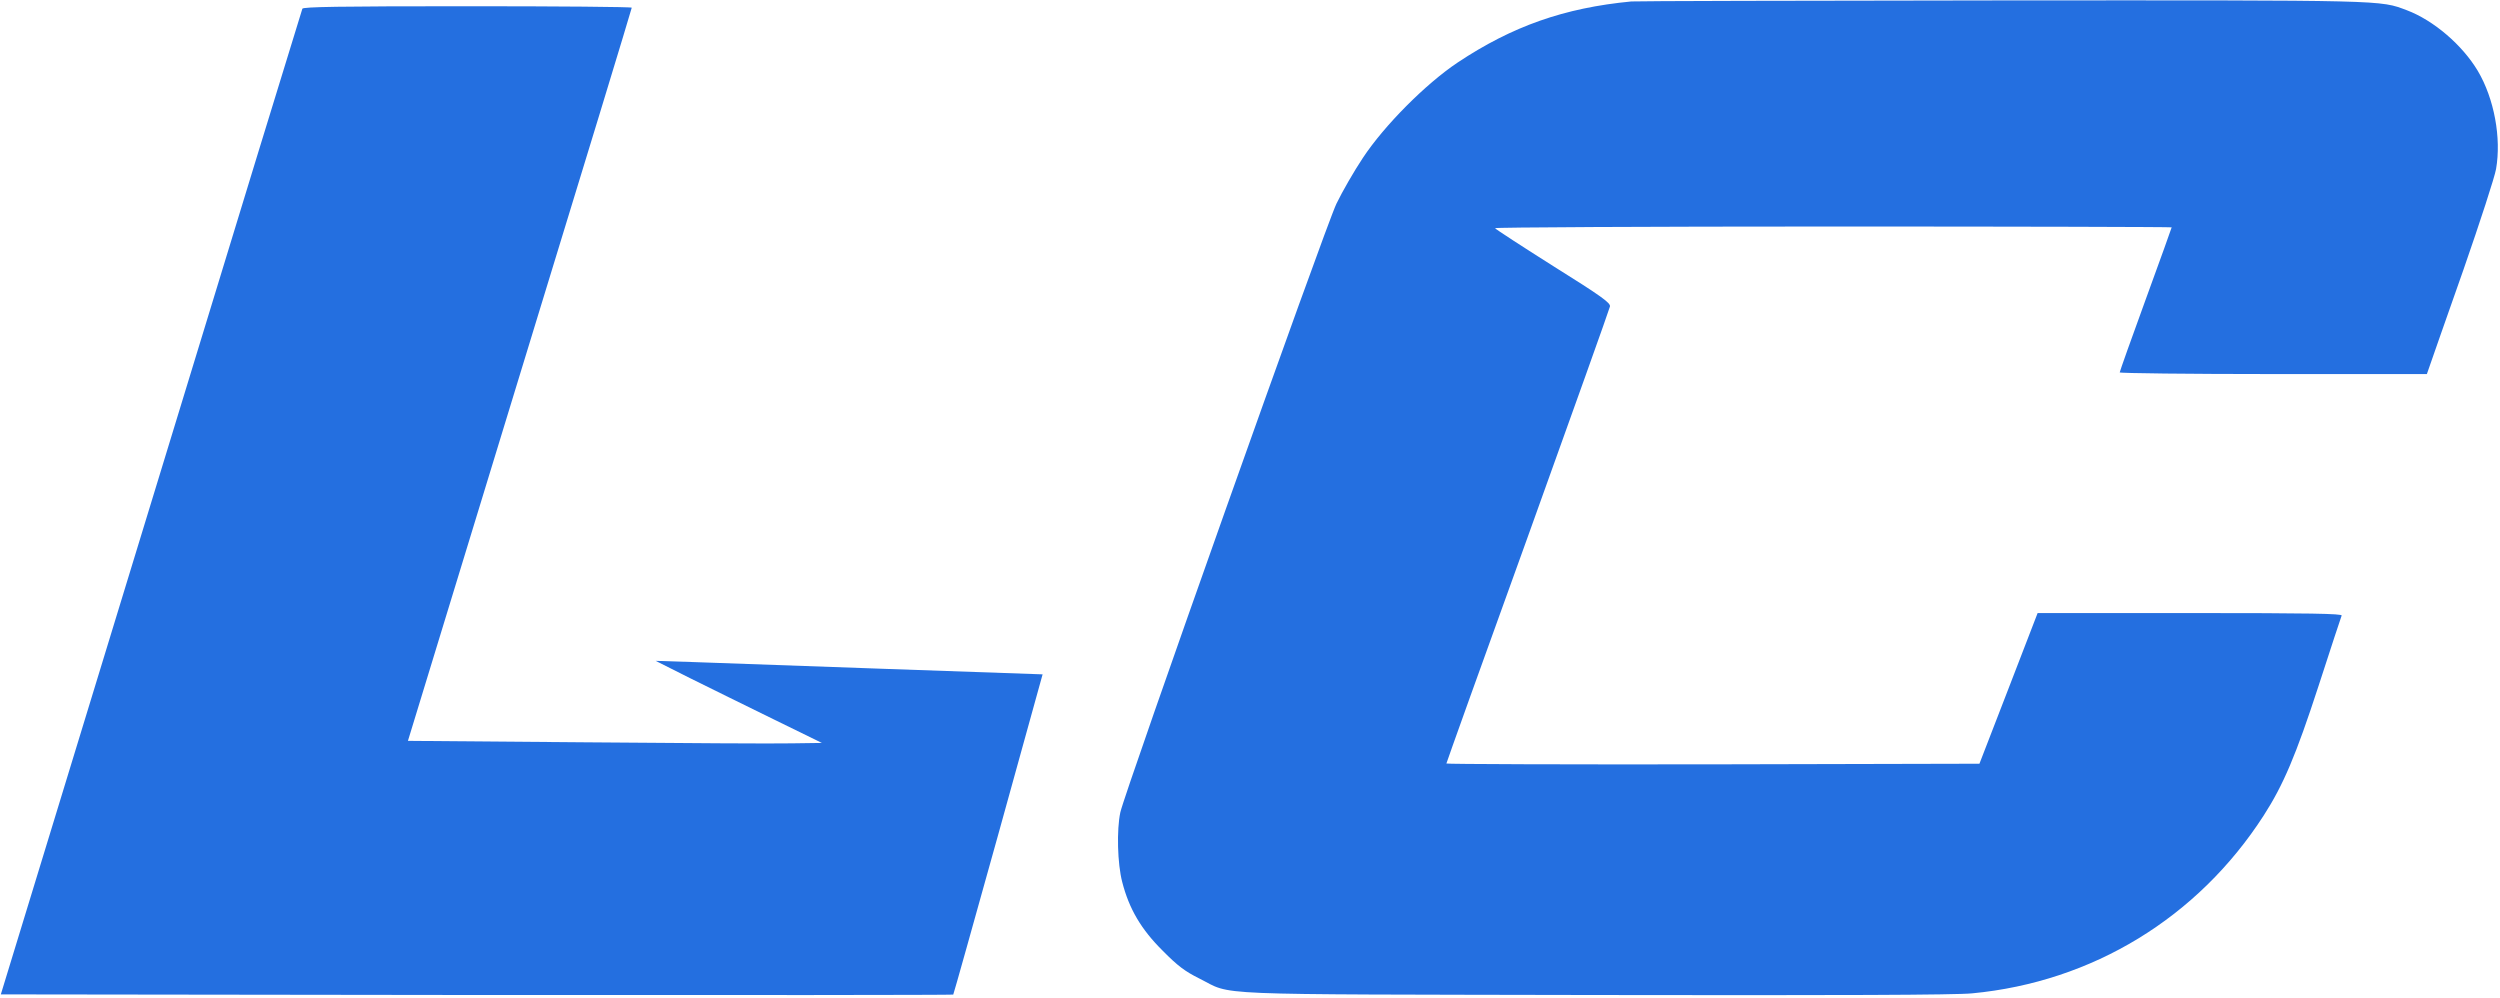 <?xml version="1.0" standalone="no"?>
<!DOCTYPE svg PUBLIC "-//W3C//DTD SVG 20010904//EN"
 "http://www.w3.org/TR/2001/REC-SVG-20010904/DTD/svg10.dtd">
<svg version="1.0" xmlns="http://www.w3.org/2000/svg"
 width="1203pt" height="480pt" viewBox="0 0 1203 480"
 preserveAspectRatio="xMidYMid meet">

<g transform="translate(0,480) scale(0.1,-0.1)"
fill="#246fe0" stroke="none">
<path d="M7850 4793 c-323 -31 -573 -119 -836 -294 -154 -103 -353 -303 -456
-459 -42 -63 -99 -162 -127 -220 -53 -109 -1019 -2831 -1040 -2929 -18 -84
-14 -247 9 -335 33 -129 91 -228 195 -331 72 -73 107 -99 175 -133 169 -84 -5
-76 1905 -80 1170 -2 1736 0 1815 8 579 55 1086 364 1403 856 94 146 155 289
264 624 58 179 108 331 111 338 3 9 -147 12 -729 12 l-734 0 -140 -363 -140
-362 -1282 -3 c-706 -1 -1283 1 -1283 4 0 3 176 495 392 1092 215 598 393
1096 395 1107 4 17 -40 49 -272 194 -152 96 -278 178 -281 183 -3 4 729 8
1625 8 897 0 1631 -2 1631 -4 0 -2 -56 -158 -125 -347 -69 -189 -125 -347
-125 -351 0 -4 333 -8 739 -8 l739 0 15 43 c8 23 80 230 161 459 80 230 151
448 157 485 26 149 -9 339 -88 472 -74 124 -212 243 -342 292 -131 49 -86 48
-1951 47 -960 -1 -1761 -3 -1780 -5z"/>
<path d="M1455 4758 c-3 -7 -331 -1077 -728 -2378 l-723 -2365 2290 -3 c1259
-1 2291 0 2293 2 2 2 99 349 217 772 l213 769 -746 26 c-410 15 -829 29 -931
33 l-185 6 165 -83 c91 -45 271 -134 400 -197 l235 -115 -145 -2 c-80 -2 -528
1 -996 5 l-851 7 538 1760 c297 968 539 1763 539 1768 0 4 -356 7 -790 7 -623
0 -792 -3 -795 -12z"/>
</g>
</svg>
